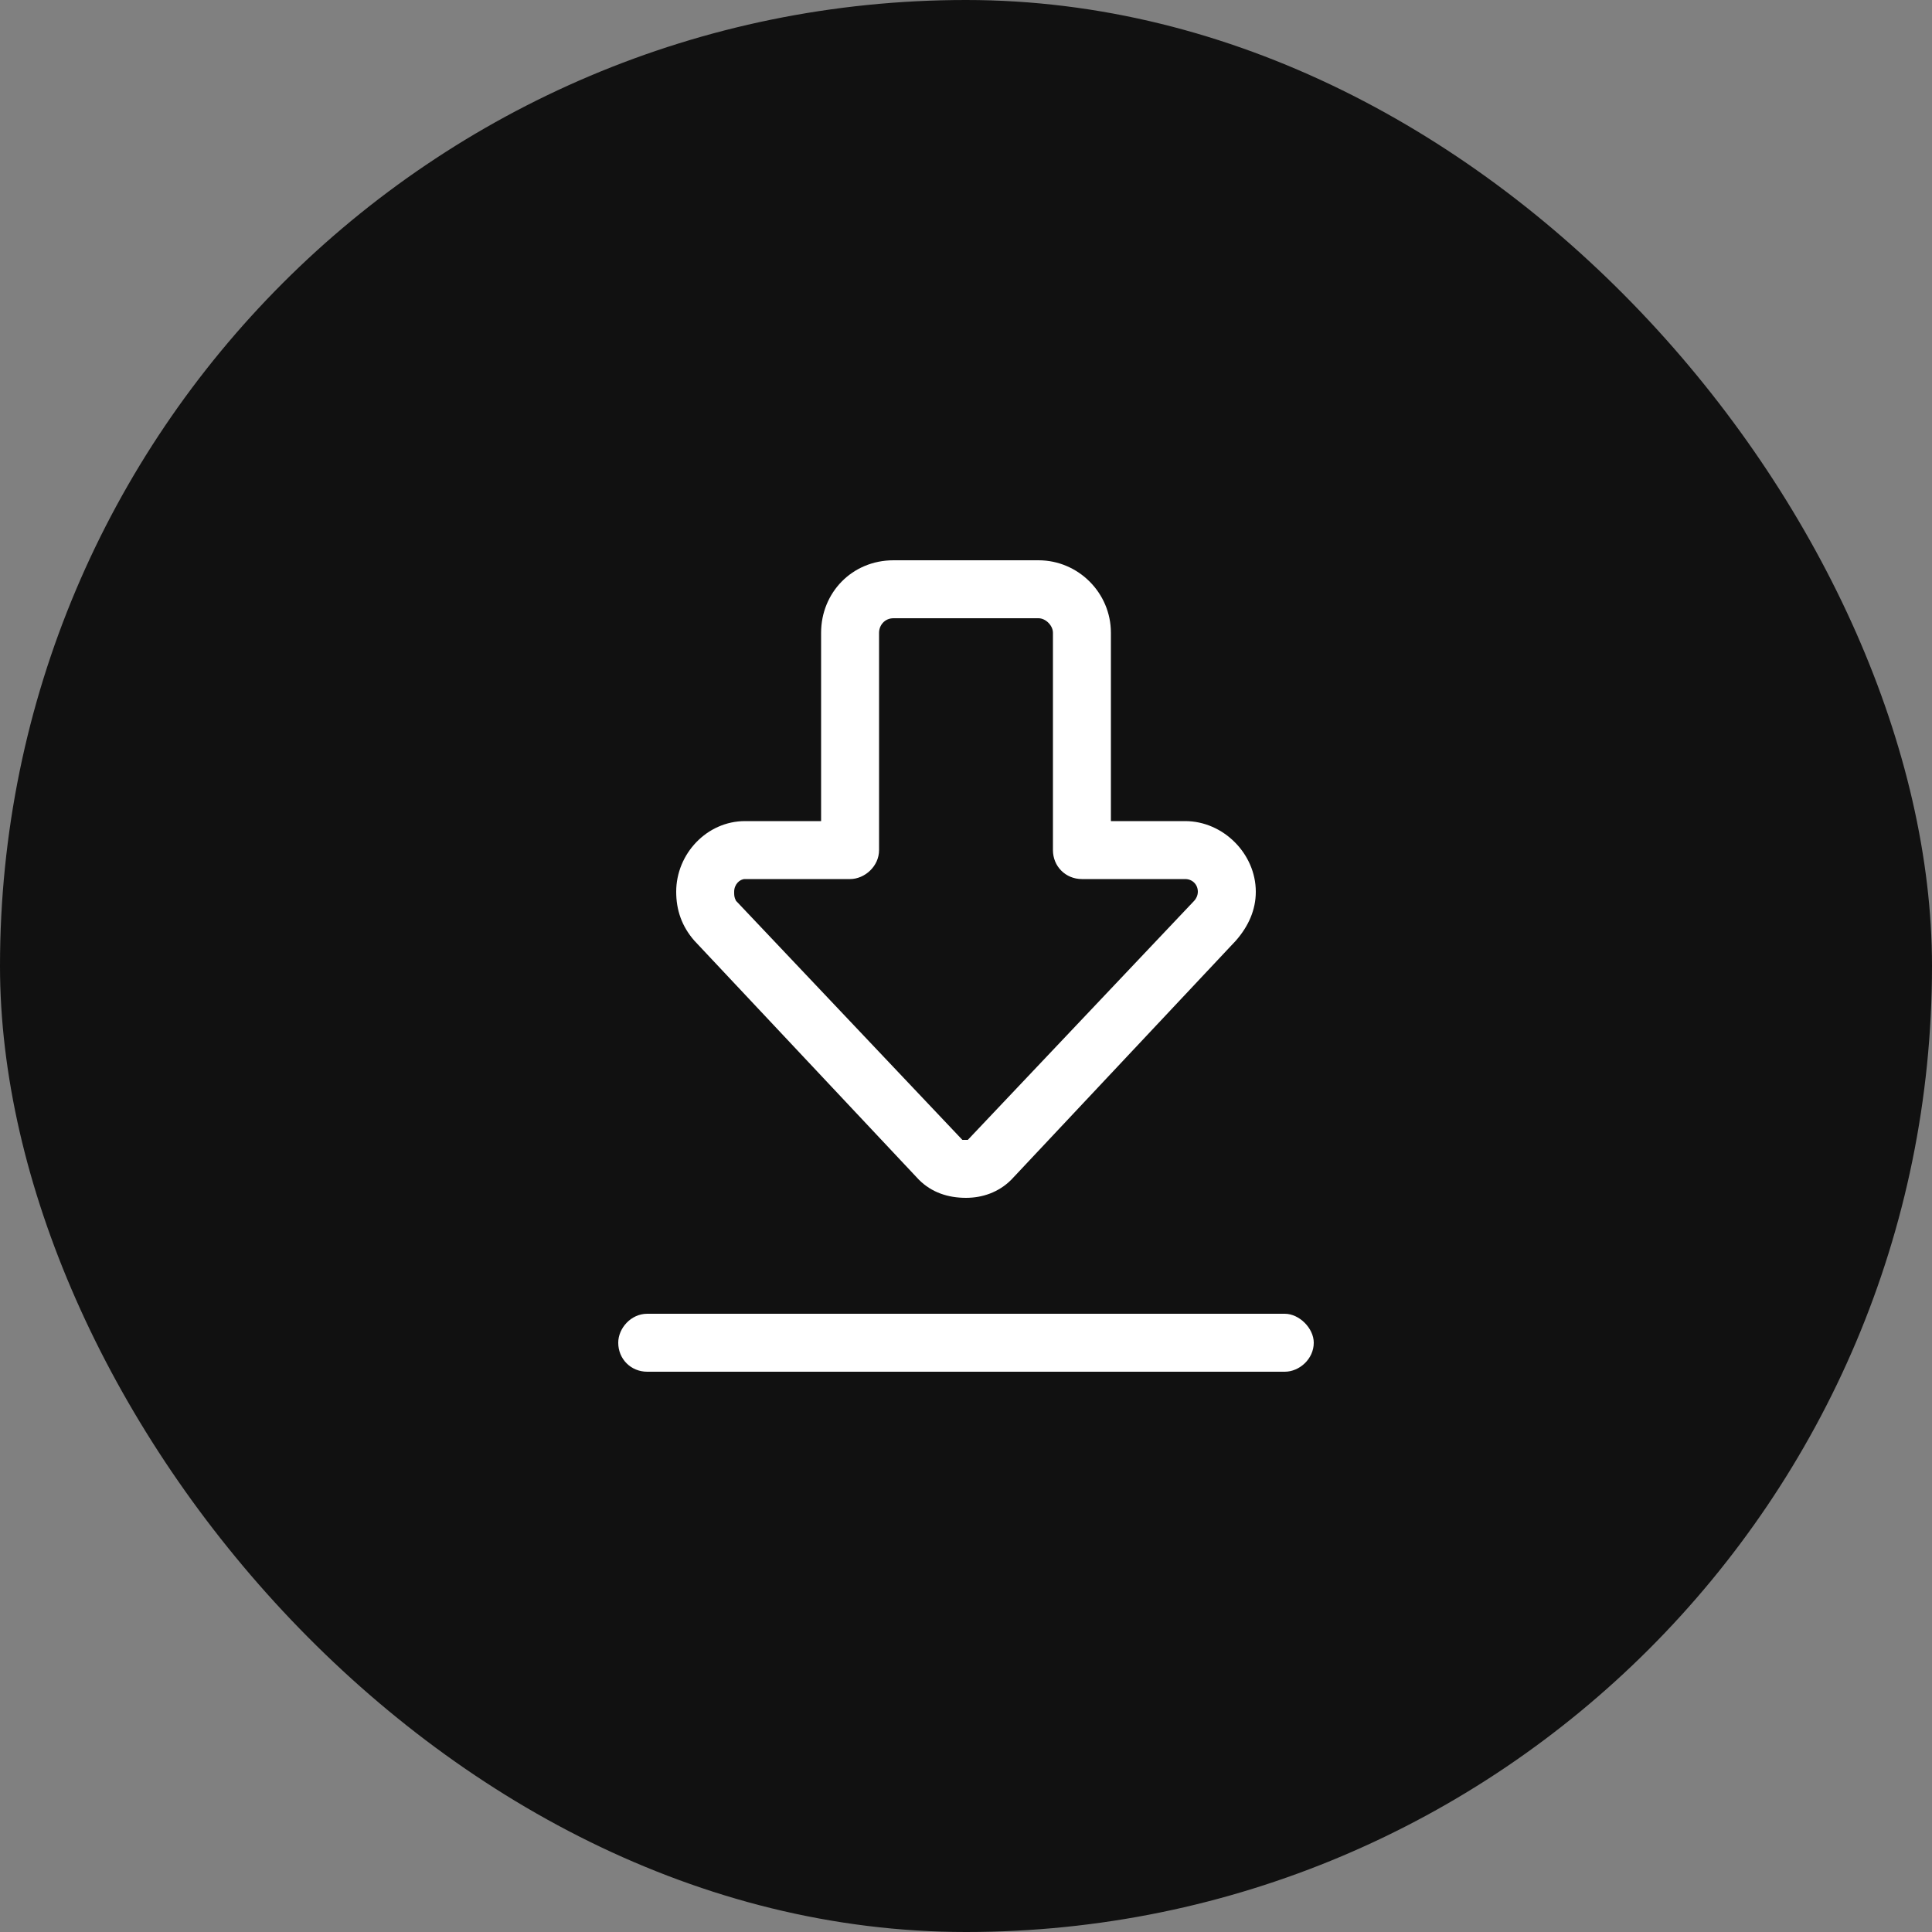 <svg width="50" height="50" viewBox="0 0 50 50" fill="none" xmlns="http://www.w3.org/2000/svg">
<rect x="0" y="0" width="50" height="50" fill="#808080" stroke="none"/>
<rect width="50" height="50" rx="25" fill="#111111"/>
<path d="M16.75 34H33.25C33.625 34 34 34.375 34 34.75C34 35.172 33.625 35.5 33.25 35.5H16.75C16.328 35.5 16 35.172 16 34.75C16 34.375 16.328 34 16.75 34ZM24.906 29.5C24.906 29.5 24.953 29.5 25 29.5H25.047L30.906 23.312C30.953 23.266 31 23.172 31 23.078C31 22.891 30.859 22.75 30.672 22.75H28C27.578 22.75 27.25 22.422 27.25 22V16.375C27.25 16.188 27.062 16 26.875 16H23.125C22.891 16 22.75 16.188 22.75 16.375V22C22.75 22.422 22.375 22.75 22 22.75H19.281C19.141 22.75 19 22.891 19 23.078C19 23.172 19 23.219 19.047 23.312L24.906 29.5ZM25 31C24.531 31 24.109 30.859 23.781 30.531L17.969 24.344C17.641 23.969 17.5 23.547 17.5 23.078C17.5 22.094 18.297 21.25 19.281 21.25H21.25V16.375C21.25 15.344 22.047 14.5 23.125 14.5H26.875C27.906 14.5 28.75 15.344 28.75 16.375V21.25H30.672C31.656 21.25 32.5 22.094 32.5 23.078C32.5 23.547 32.312 23.969 31.984 24.344L26.172 30.531C25.844 30.859 25.422 31 25 31Z" fill="white"/>
</svg>
